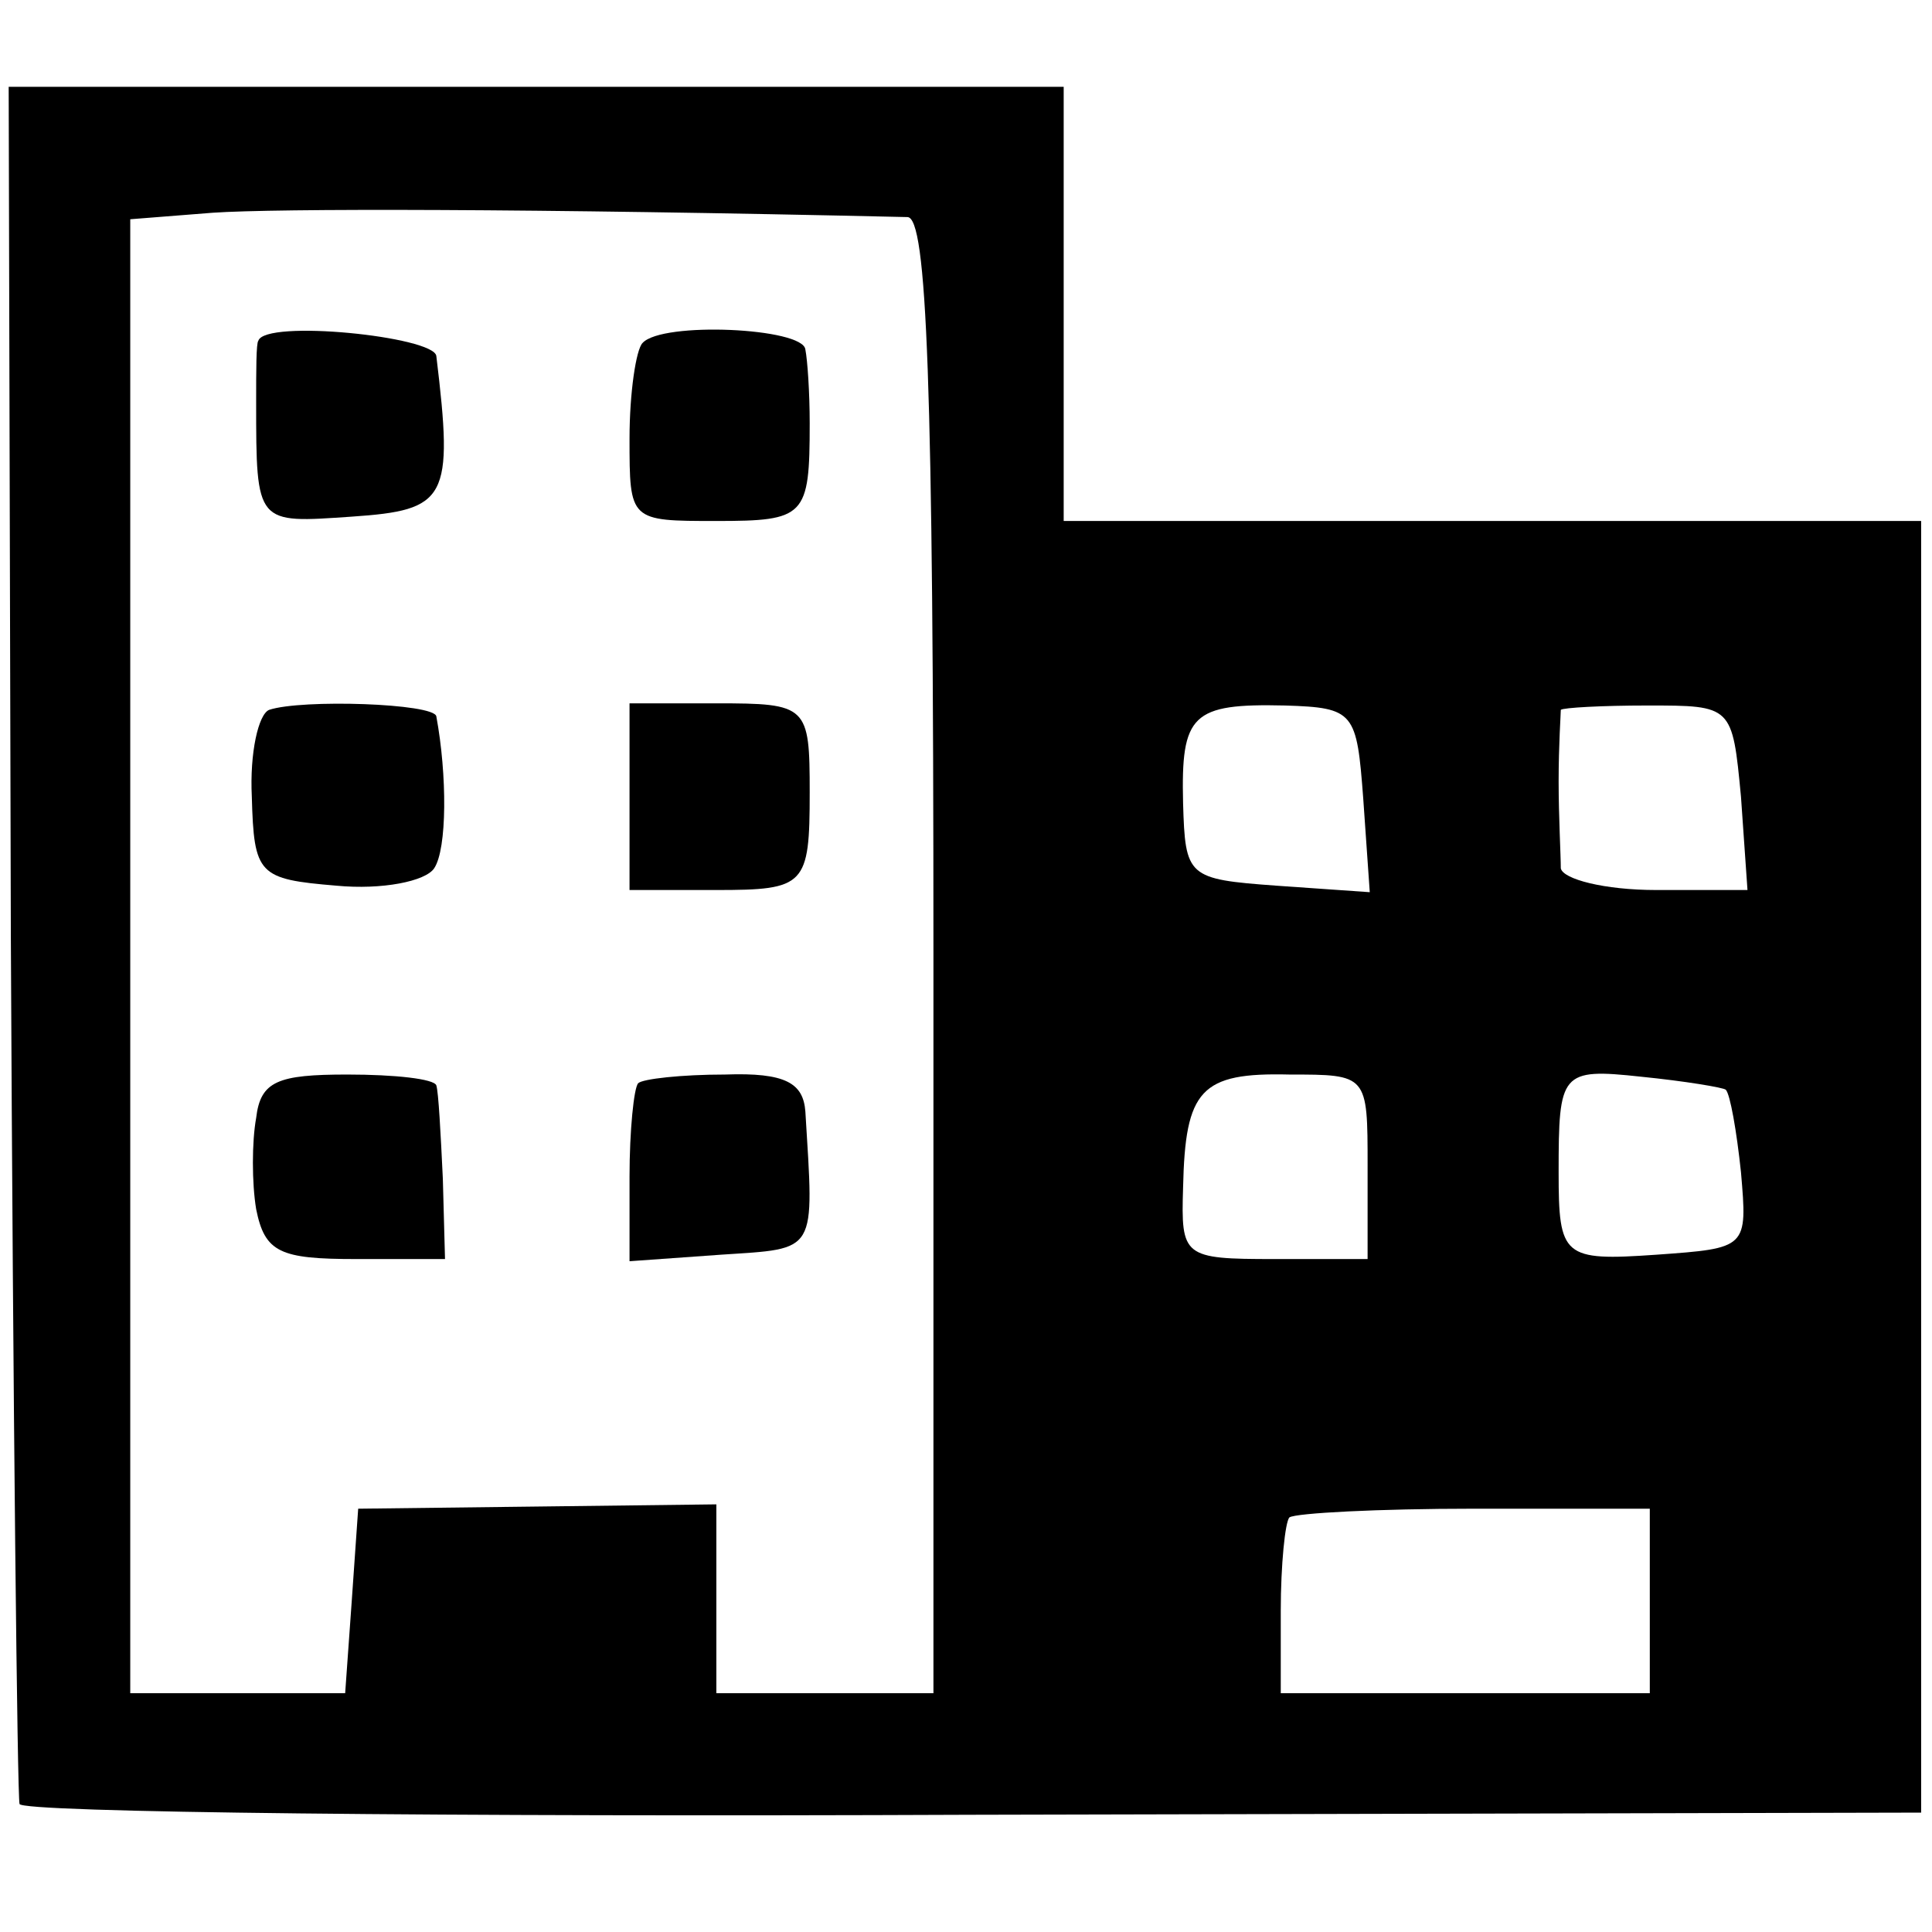 <?xml version="1.0" standalone="no"?>
<!DOCTYPE svg PUBLIC "-//W3C//DTD SVG 20010904//EN"
 "http://www.w3.org/TR/2001/REC-SVG-20010904/DTD/svg10.dtd">
<svg version="1.0" xmlns="http://www.w3.org/2000/svg"
 width="89pt" height="89pt" viewBox="0 0 89 89"
 preserveAspectRatio="xMidYMid meet">
<g transform="translate(0,89) scale(0.1,-0.1)"
fill="#000000" stroke="none">
<path d="M5 458 c1 -216 3 -396 4 -399 0 -4 198 -6 438 -5 l438 1 0 298 0 297
-197 0 -198 0 0 100 0 100 -243 0 -243 0 1 -392z m413 332 c9 0 12 -75 12
-340 l0 -340 -50 0 -50 0 0 43 0 44 -82 -1 -83 -1 -3 -43 -3 -42 -50 0 -49 0
0 339 0 340 38 3 c29 2 145 2 320 -2z m210 -268 l3 -43 -43 3 c-41 3 -42 4
-43 38 -1 41 4 46 47 45 32 -1 33 -3 36 -43z m174 1 l3 -43 -42 0 c-24 0 -43
5 -44 10 0 6 -1 24 -1 40 0 17 1 31 1 33 1 1 19 2 40 2 39 0 39 0 43 -42z
m-172 -170 l0 -43 -43 0 c-42 0 -43 1 -42 33 1 45 8 53 49 52 36 0 36 0 36
-42z m165 35 c2 -2 5 -19 7 -38 3 -35 3 -35 -39 -38 -43 -3 -45 -1 -45 38 0
46 1 48 38 44 20 -2 38 -5 39 -6z m-35 -235 l0 -43 -85 0 -85 0 0 38 c0 21 2
41 4 43 3 2 41 4 85 4 l81 0 0 -42z"/>
<path d="M119 733 c-1 -1 -1 -14 -1 -28 0 -57 0 -56 44 -53 44 3 47 8 39 74
-1 9 -79 17 -82 7z"/>
<path d="M296 732 c-3 -3 -6 -23 -6 -44 0 -38 0 -38 40 -38 41 0 43 2 43 45 0
14 -1 29 -2 34 -1 10 -66 13 -75 3z"/>
<path d="M124 563 c-5 -2 -9 -20 -8 -40 1 -36 3 -38 39 -41 21 -2 41 2 45 8 6
9 6 43 1 70 -1 6 -62 8 -77 3z"/>
<path d="M290 523 l0 -43 40 0 c41 0 43 2 43 45 0 40 -1 41 -43 41 l-40 0 0
-43z"/>
<path d="M118 375 c-2 -11 -2 -30 0 -42 4 -20 11 -23 46 -23 l41 0 -1 37 c-1
21 -2 40 -3 43 -1 3 -19 5 -41 5 -32 0 -40 -3 -42 -20z"/>
<path d="M294 391 c-2 -2 -4 -22 -4 -43 l0 -39 42 3 c45 3 43 0 39 66 -1 13
-9 18 -37 17 -20 0 -38 -2 -40 -4z"/>
</g>
</svg>
